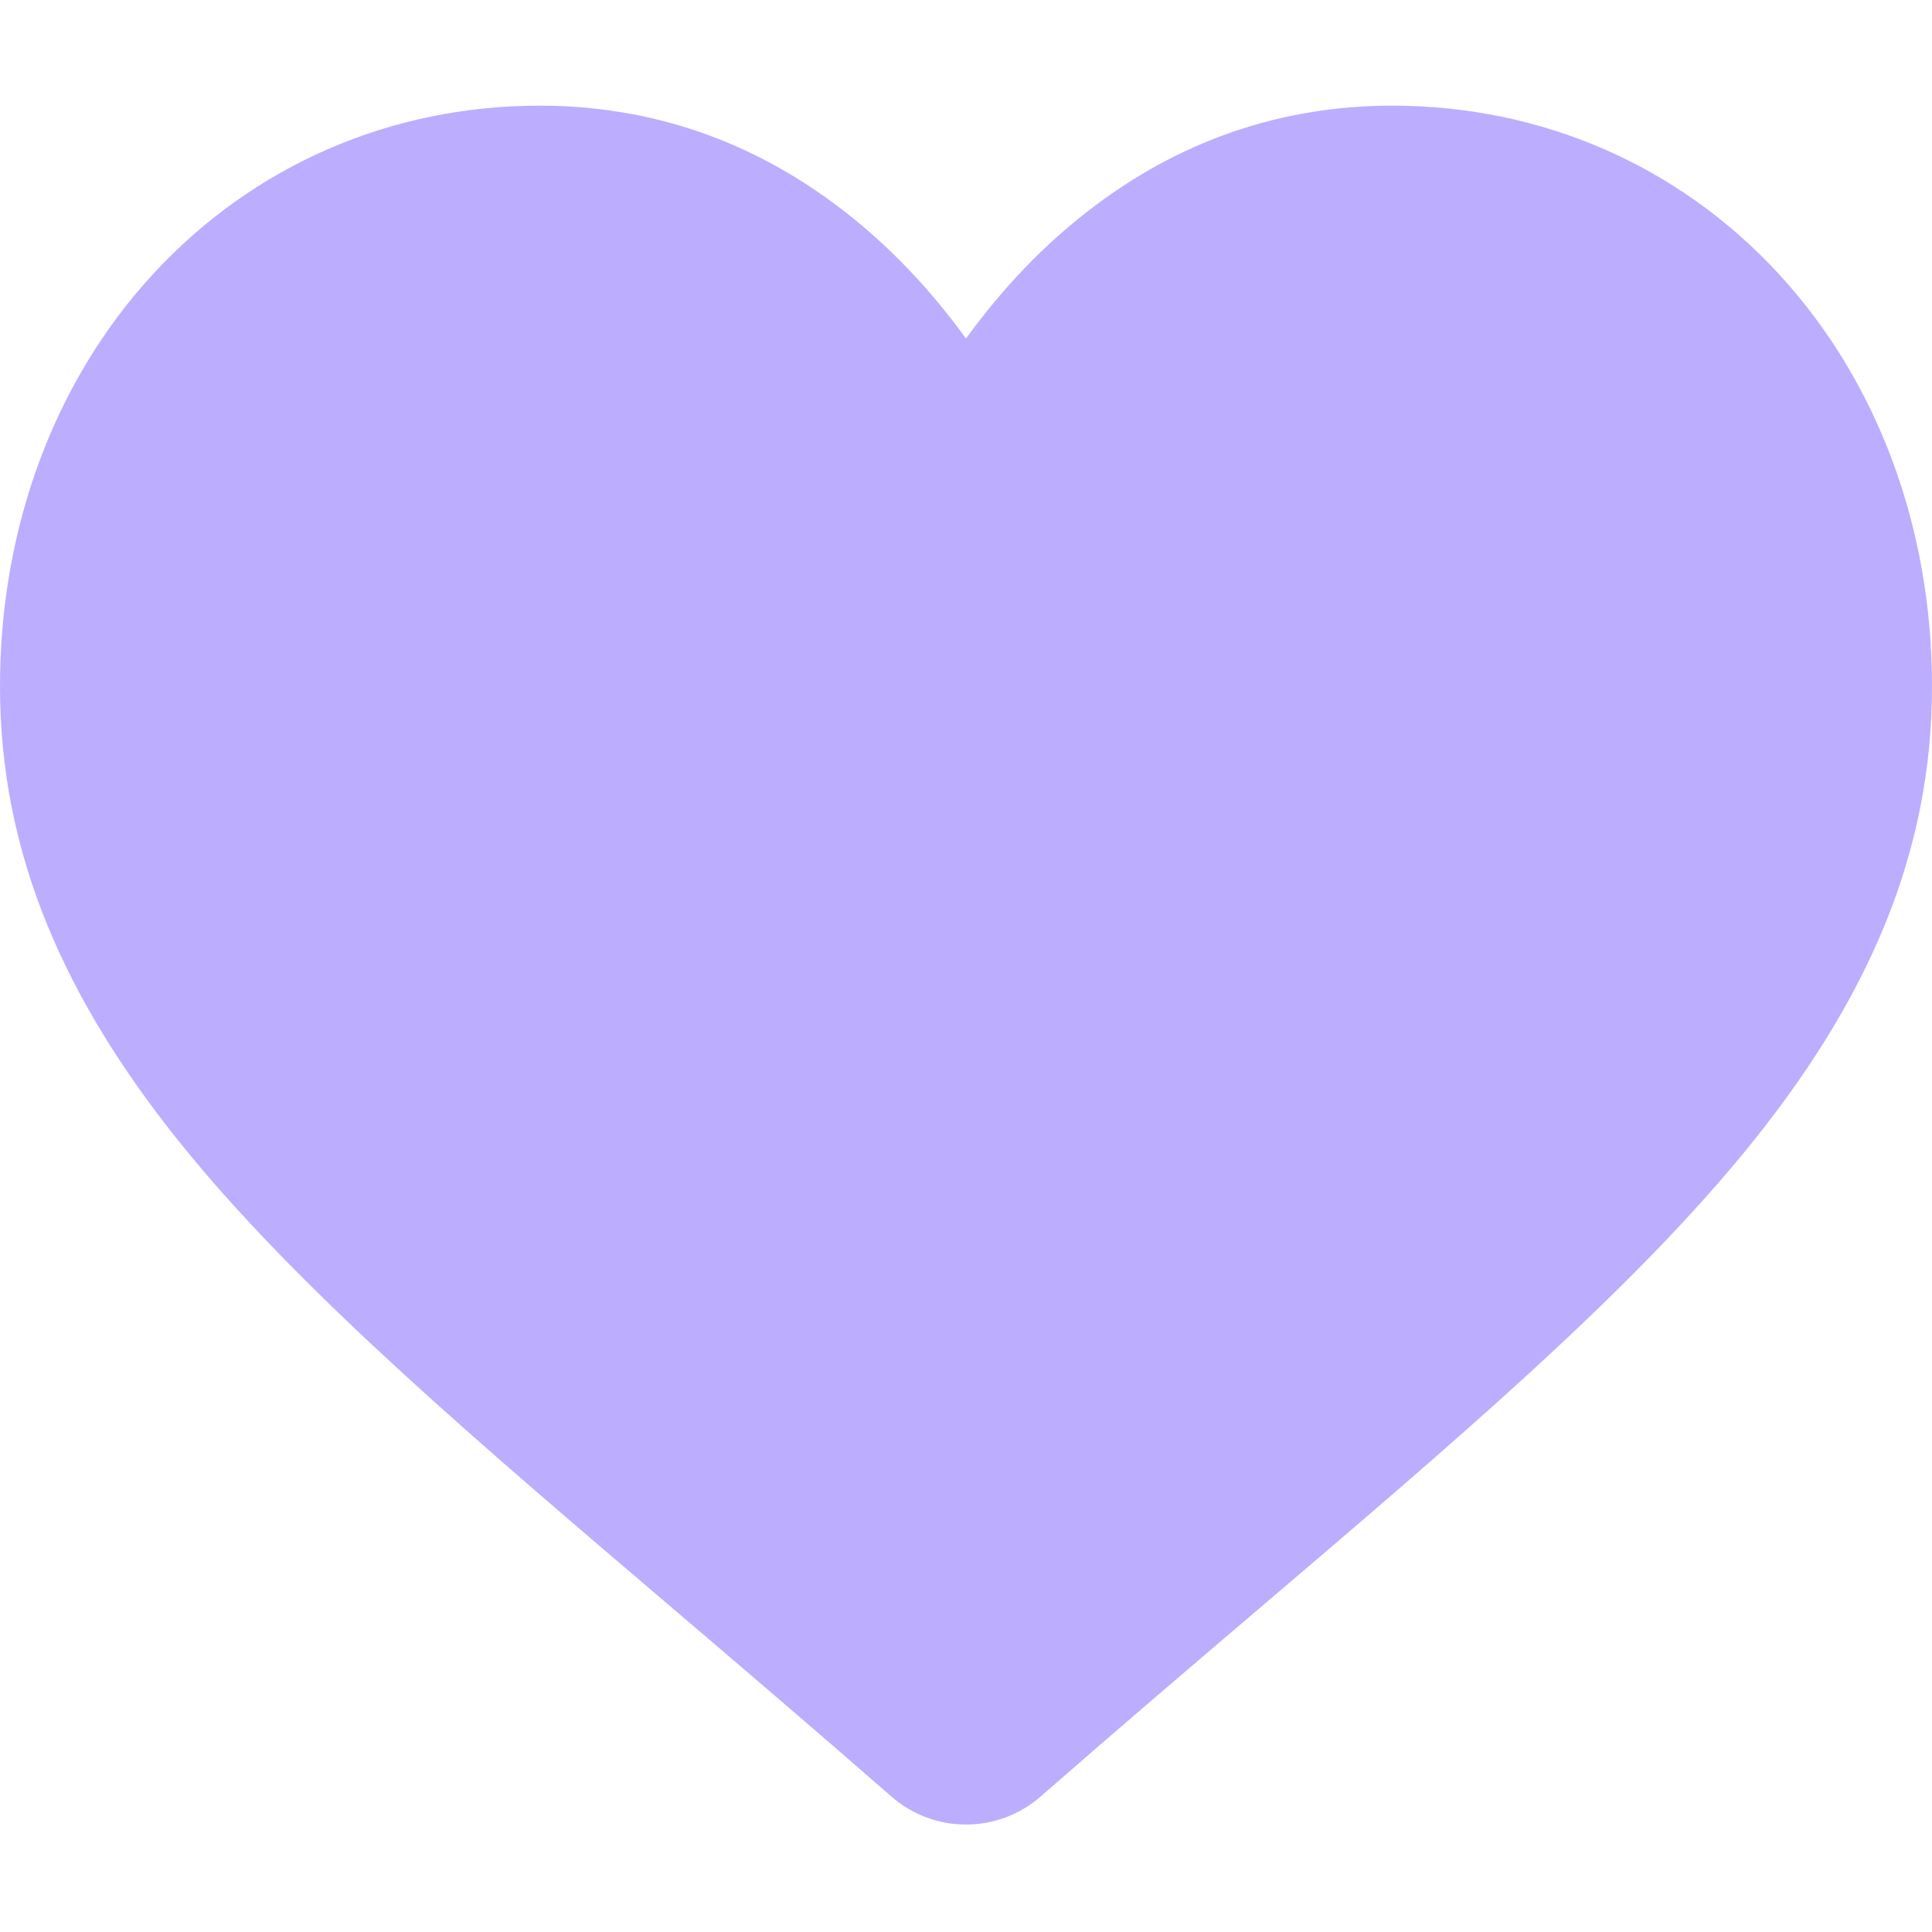 <?xml version="1.0" encoding="UTF-8"?> <svg xmlns="http://www.w3.org/2000/svg" width="32" height="32" viewBox="0 0 32 32" fill="none"><path d="M29.461 4.536C27.805 2.74 25.532 1.75 23.061 1.75C21.214 1.75 19.522 2.334 18.033 3.486C17.281 4.067 16.6 4.778 16 5.608C15.4 4.778 14.719 4.067 13.967 3.486C12.478 2.334 10.786 1.75 8.939 1.75C6.468 1.75 4.195 2.74 2.538 4.536C0.902 6.312 0 8.738 0 11.367C0 14.073 1.009 16.55 3.174 19.163C5.111 21.5 7.895 23.873 11.119 26.62C12.22 27.559 13.467 28.622 14.763 29.755C15.105 30.055 15.544 30.22 16 30.22C16.455 30.22 16.895 30.055 17.237 29.755C18.532 28.622 19.781 27.558 20.882 26.62C24.105 23.873 26.889 21.5 28.826 19.163C30.992 16.55 32 14.073 32 11.367C32 8.738 31.098 6.312 29.461 4.536Z" fill="#BDADFF"></path></svg> 